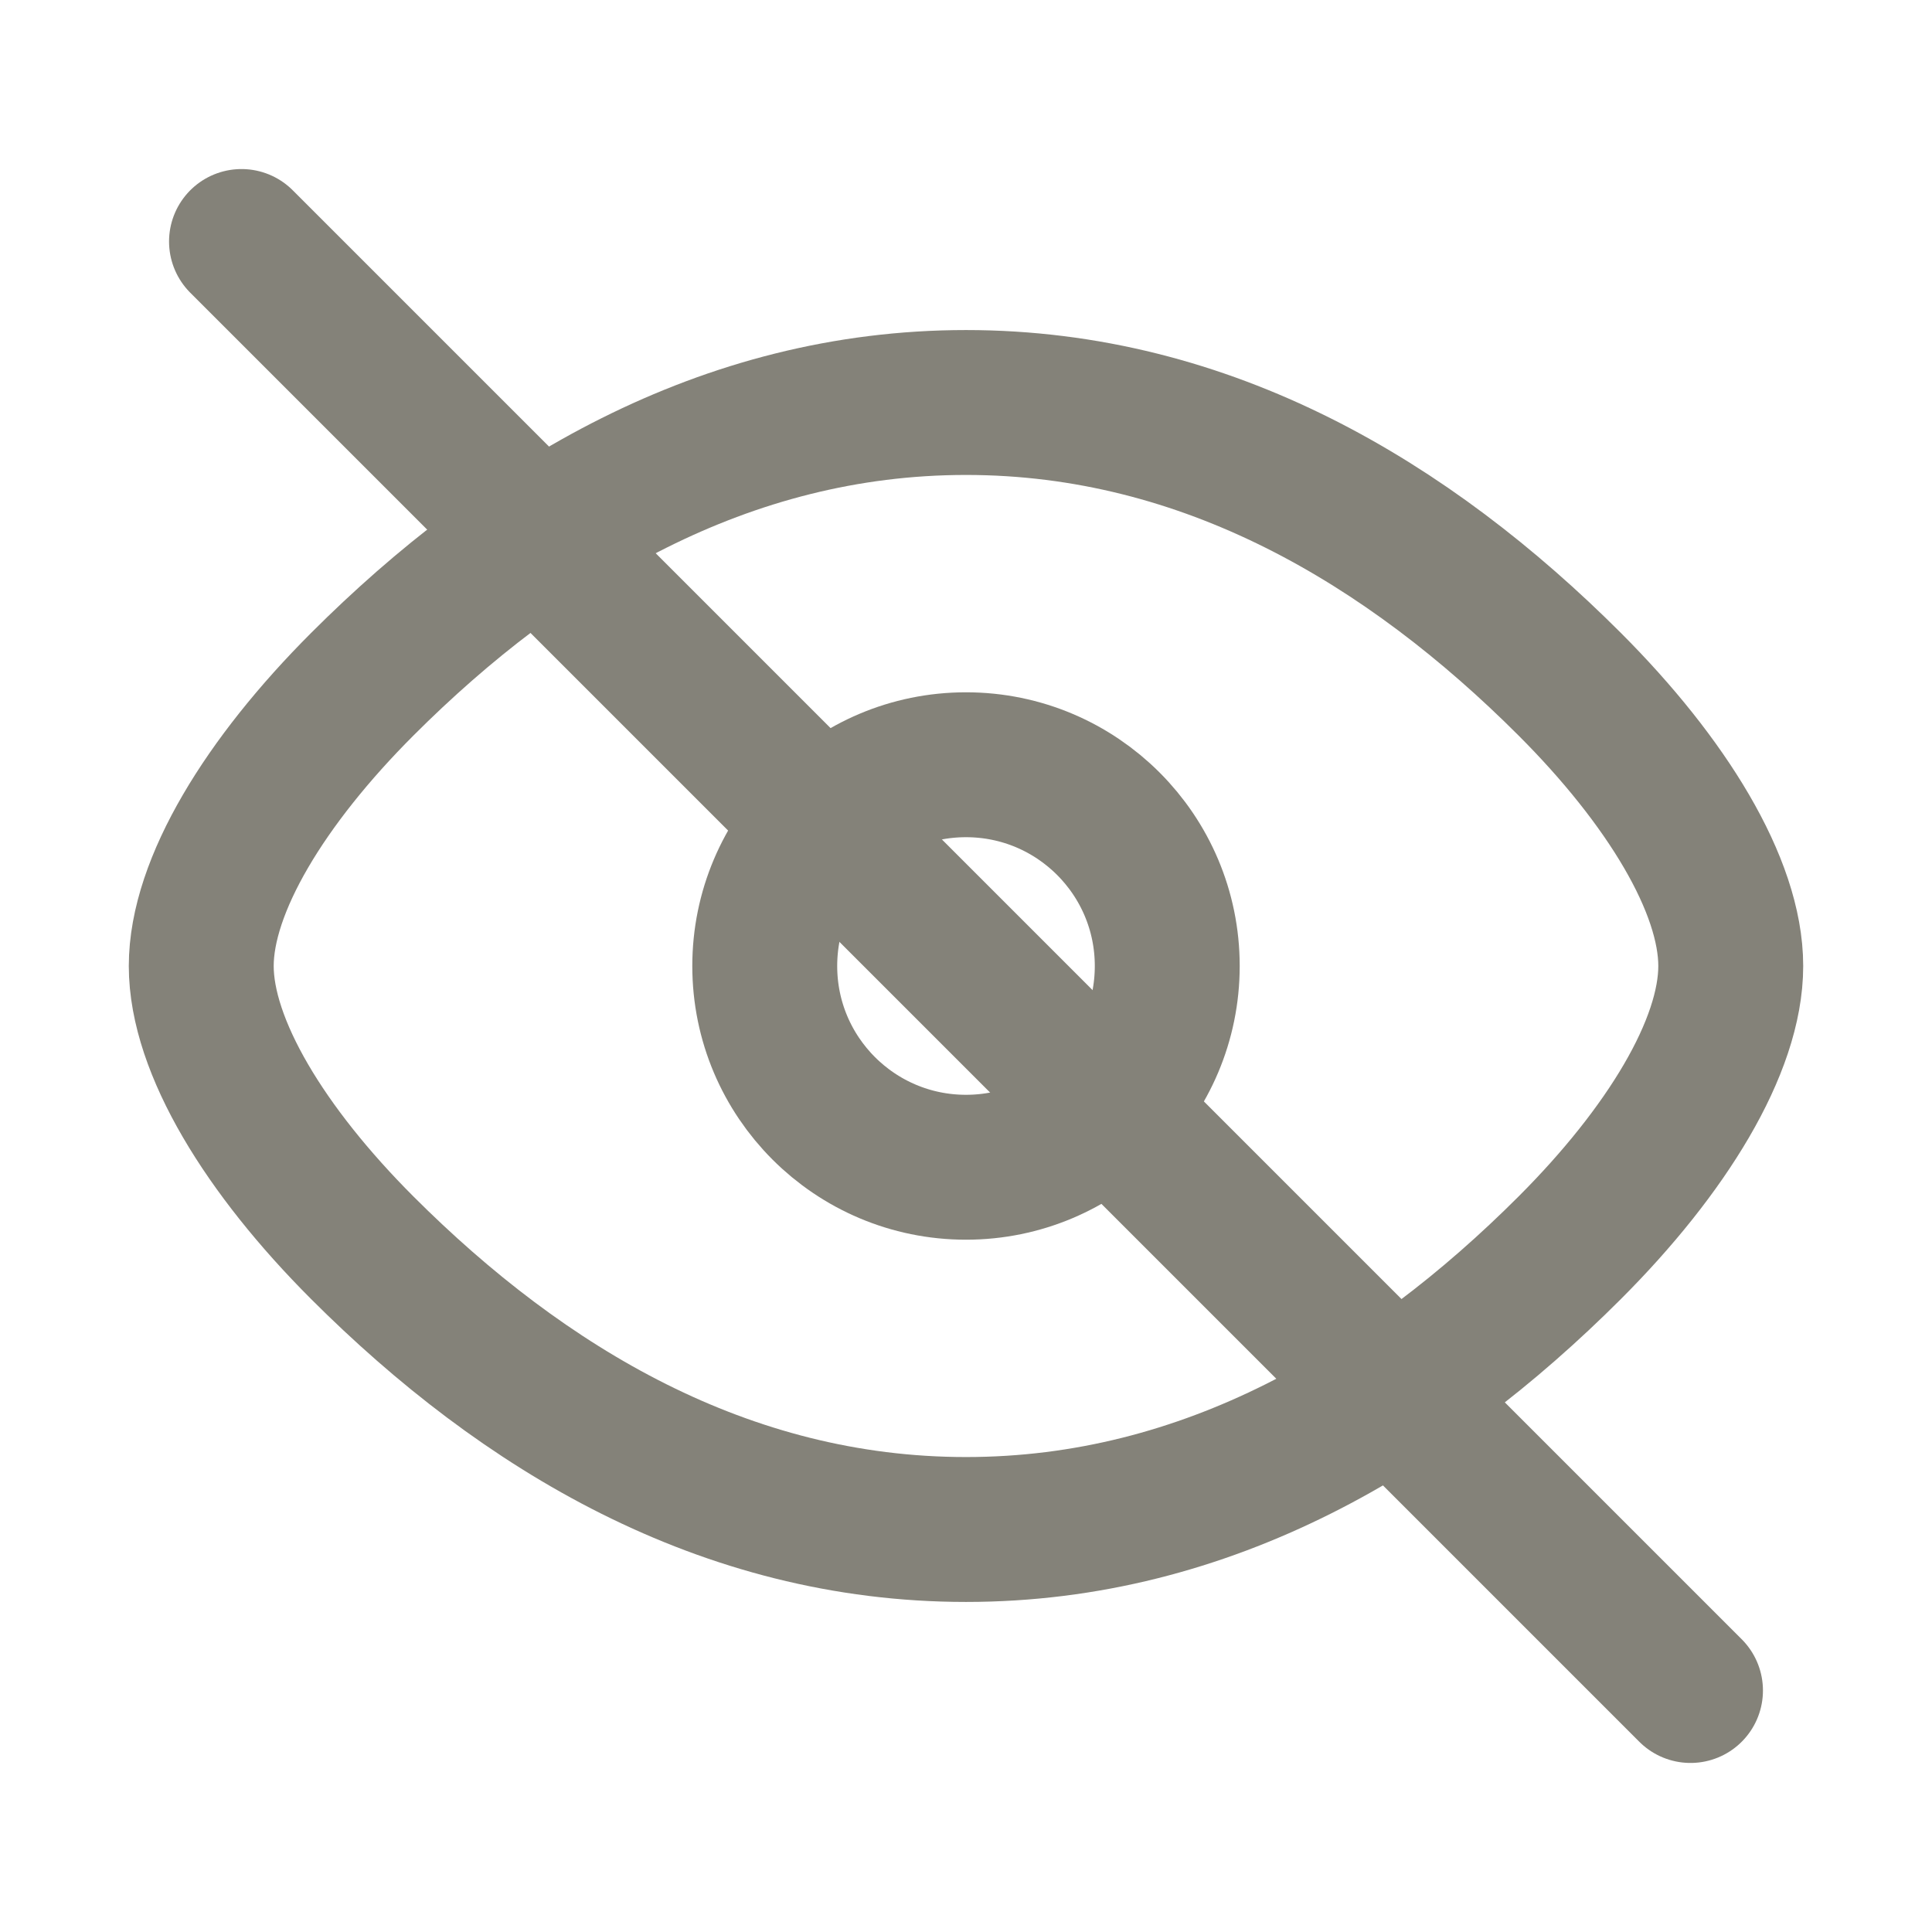 <svg xmlns="http://www.w3.org/2000/svg" width="20" height="20" viewBox="0 0 24 24" fill="none" stroke="#848279" stroke-width="1.8" stroke-linecap="round" stroke-linejoin="round">
  <!-- Slash -->
  <line x1="3" y1="3" x2="21" y2="21"/>
  <!-- Eye outline -->
  <path d="M4.5 8.5C6.5 6.5 9 5 12 5c3 0 5.5 1.5 7.5 3.5 1.2 1.2 2 2.5 2 3.5s-.8 2.3-2 3.5c-2 2-4.5 3.5-7.5 3.5-3 0-5.5-1.5-7.5-3.5C3.3 14.3 2.5 13 2.5 12s.8-2.3 2-3.5z"/>
  <!-- Pupil (masked by slash visually) -->
  <circle cx="12" cy="12" r="2.5"/>
</svg>
